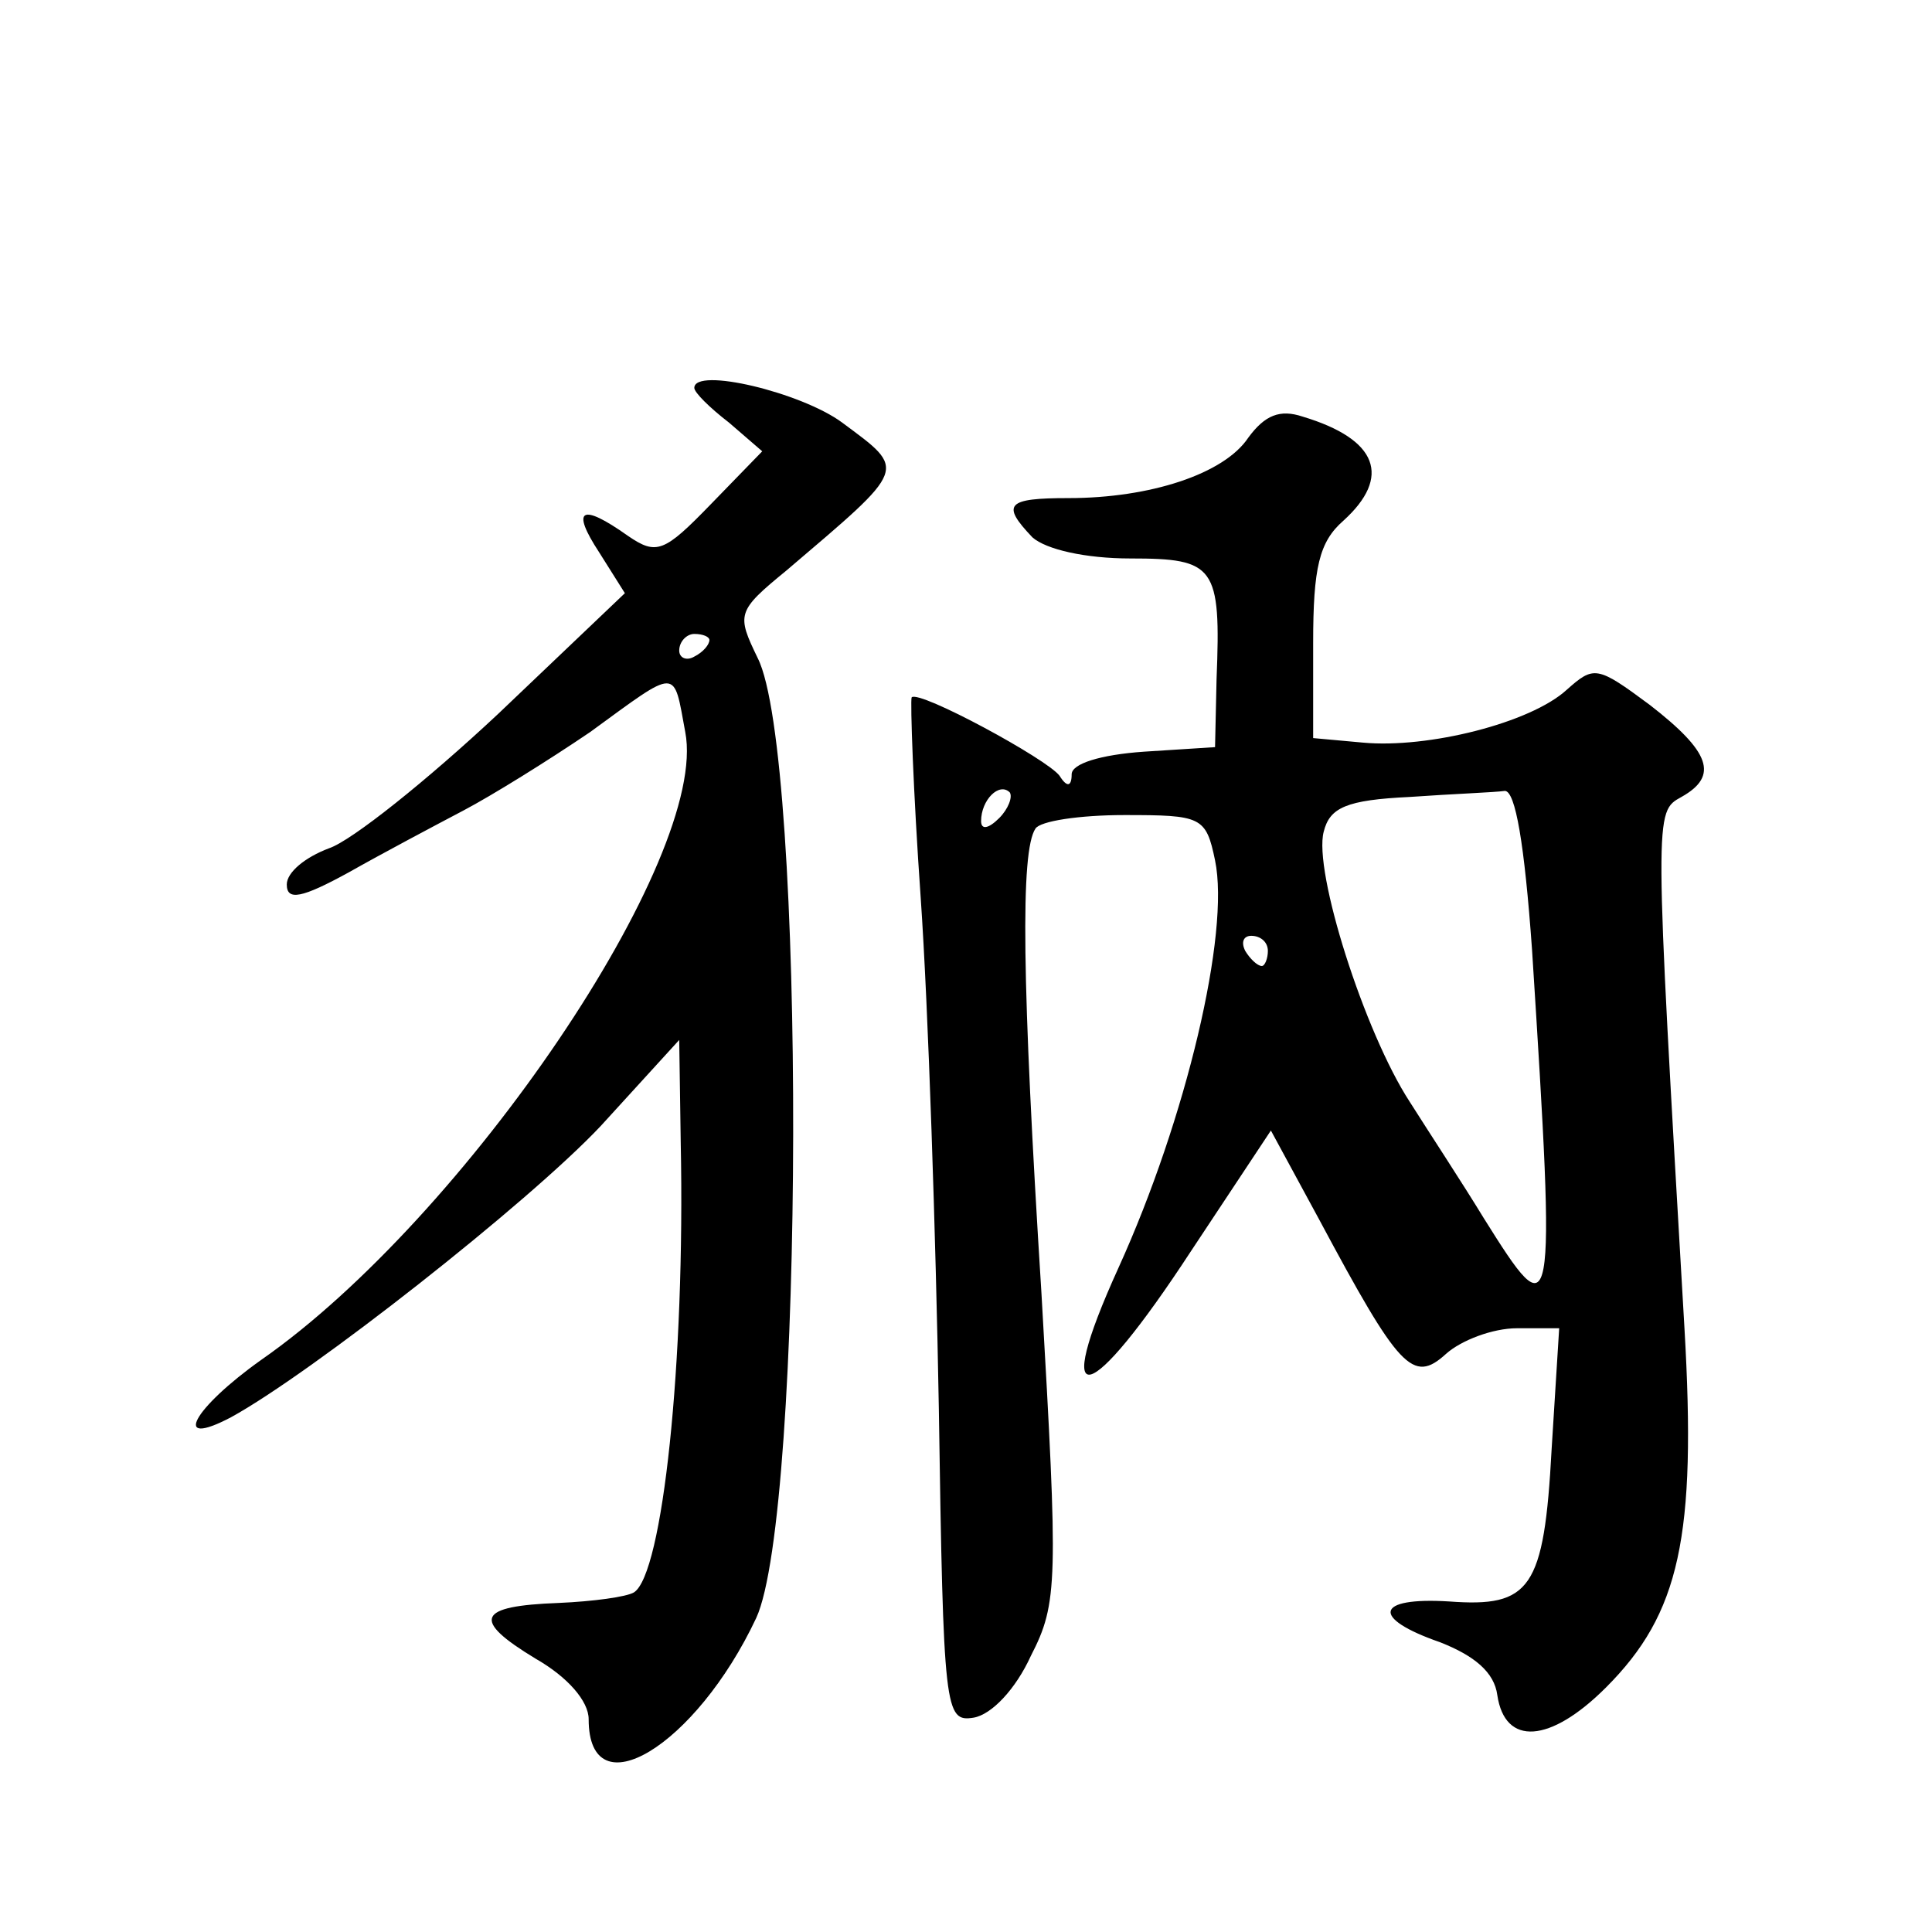 <?xml version="1.0" standalone="no"?>
<!DOCTYPE svg PUBLIC "-//W3C//DTD SVG 20010904//EN"
 "http://www.w3.org/TR/2001/REC-SVG-20010904/DTD/svg10.dtd">
<svg version="1.0" xmlns="http://www.w3.org/2000/svg"
 width="128pt" height="128pt" viewBox="0 0 128 128"
 preserveAspectRatio="xMidYMid meet">
<g transform="translate(0,128) scale(0.1,-0.1)"
fill="#0" stroke="none">
<path d="M460 1023 c0 -3 10 -13 23 -23 l22 -19 -34 -35 c-31 -32 -36 -34 -55 -21
-31 22 -38 18 -19 -11 l17 -27 -84 -80 c-47 -44 -97 -84 -112 -89 -16 -6 -28 -16
-28 -24 0 -11 10 -9 41 8 23 13 57 31 76 41 19 10 56 33 84 52 59 43 55 43 63 0
16 -83 -146 -322 -281 -416 -45 -32 -60 -59 -20 -38 53 29 197 142 245 193 l52
57 1 -68 c3 -146 -12 -286 -31 -298 -5 -3 -27 -6 -50 -7 -54 -2 -58 -11 -15 -37
21 -12 35 -28 35 -40 0 -61 71 -18 111 67 32 69 33 573 1 636 -14 29 -14 31 19
58 81 69 80 66 37 98 -27 20 -98 37 -98 23z m10 -167 c0 -3 -4 -8 -10 -11 -5 -3
-10 -1 -10 4 0 6 5 11 10 11 6 0 10 -2 10 -4z M827 990 c-16 -24 -65 -40 -119 -40
-41 0 -45 -4 -24 -26 9 -8 35 -14 65 -14 56 0 60 -5 57 -80 l-1 -45 -47 -3 c-29
-2 -48 -8 -48 -15 0 -8 -3 -9 -8 -1 -8 11 -93 57 -98 52 -1 -2 1 -62 6 -133 5 -72
10 -224 12 -338 3 -201 4 -208 23 -205 12 2 28 19 38 41 18 35 18 49 7 240 -13
207 -14 293 -4 308 3 5 29 9 59 9 51 0 54 -1 60 -30 10 -48 -19 -171 -64 -270 -45
-99 -20 -93 48 11 l53 80 32 -59 c53 -99 62 -109 84 -89 10 9 31 17 47 17 l28 0
-5 -80 c-5 -93 -14 -105 -68 -101 -49 3 -52 -11 -6 -27 23 -9 36 -20 38 -35 5 -34
35 -32 72 5 49 49 60 100 52 238 -20 344 -20 342 -2 352 25 14 19 30 -21 61 -35
26 -37 26 -55 10 -24 -22 -92 -39 -135 -35 l-33 3 0 63 c0 50 4 67 20 81 32 29
23 54 -27 69 -15 5 -25 1 -36 -14z m-165 -252 c-7 -7 -12 -8 -12 -2 0 14 12 26
19 19 2 -3 -1 -11 -7 -17z m353 -87 c16 -251 15 -253 -32 -178 -14 23 -37 58 -49
77 -30 46 -64 153 -57 179 4 16 15 21 57 23 28 2 56 3 63 4 7 0 13 -35 18 -105z
m-175 -1 c0 -5 -2 -10 -4 -10 -3 0 -8 5 -11 10 -3 6 -1 10 4 10 6 0 11 -4 11 -10z"/>
</g>
</svg>
